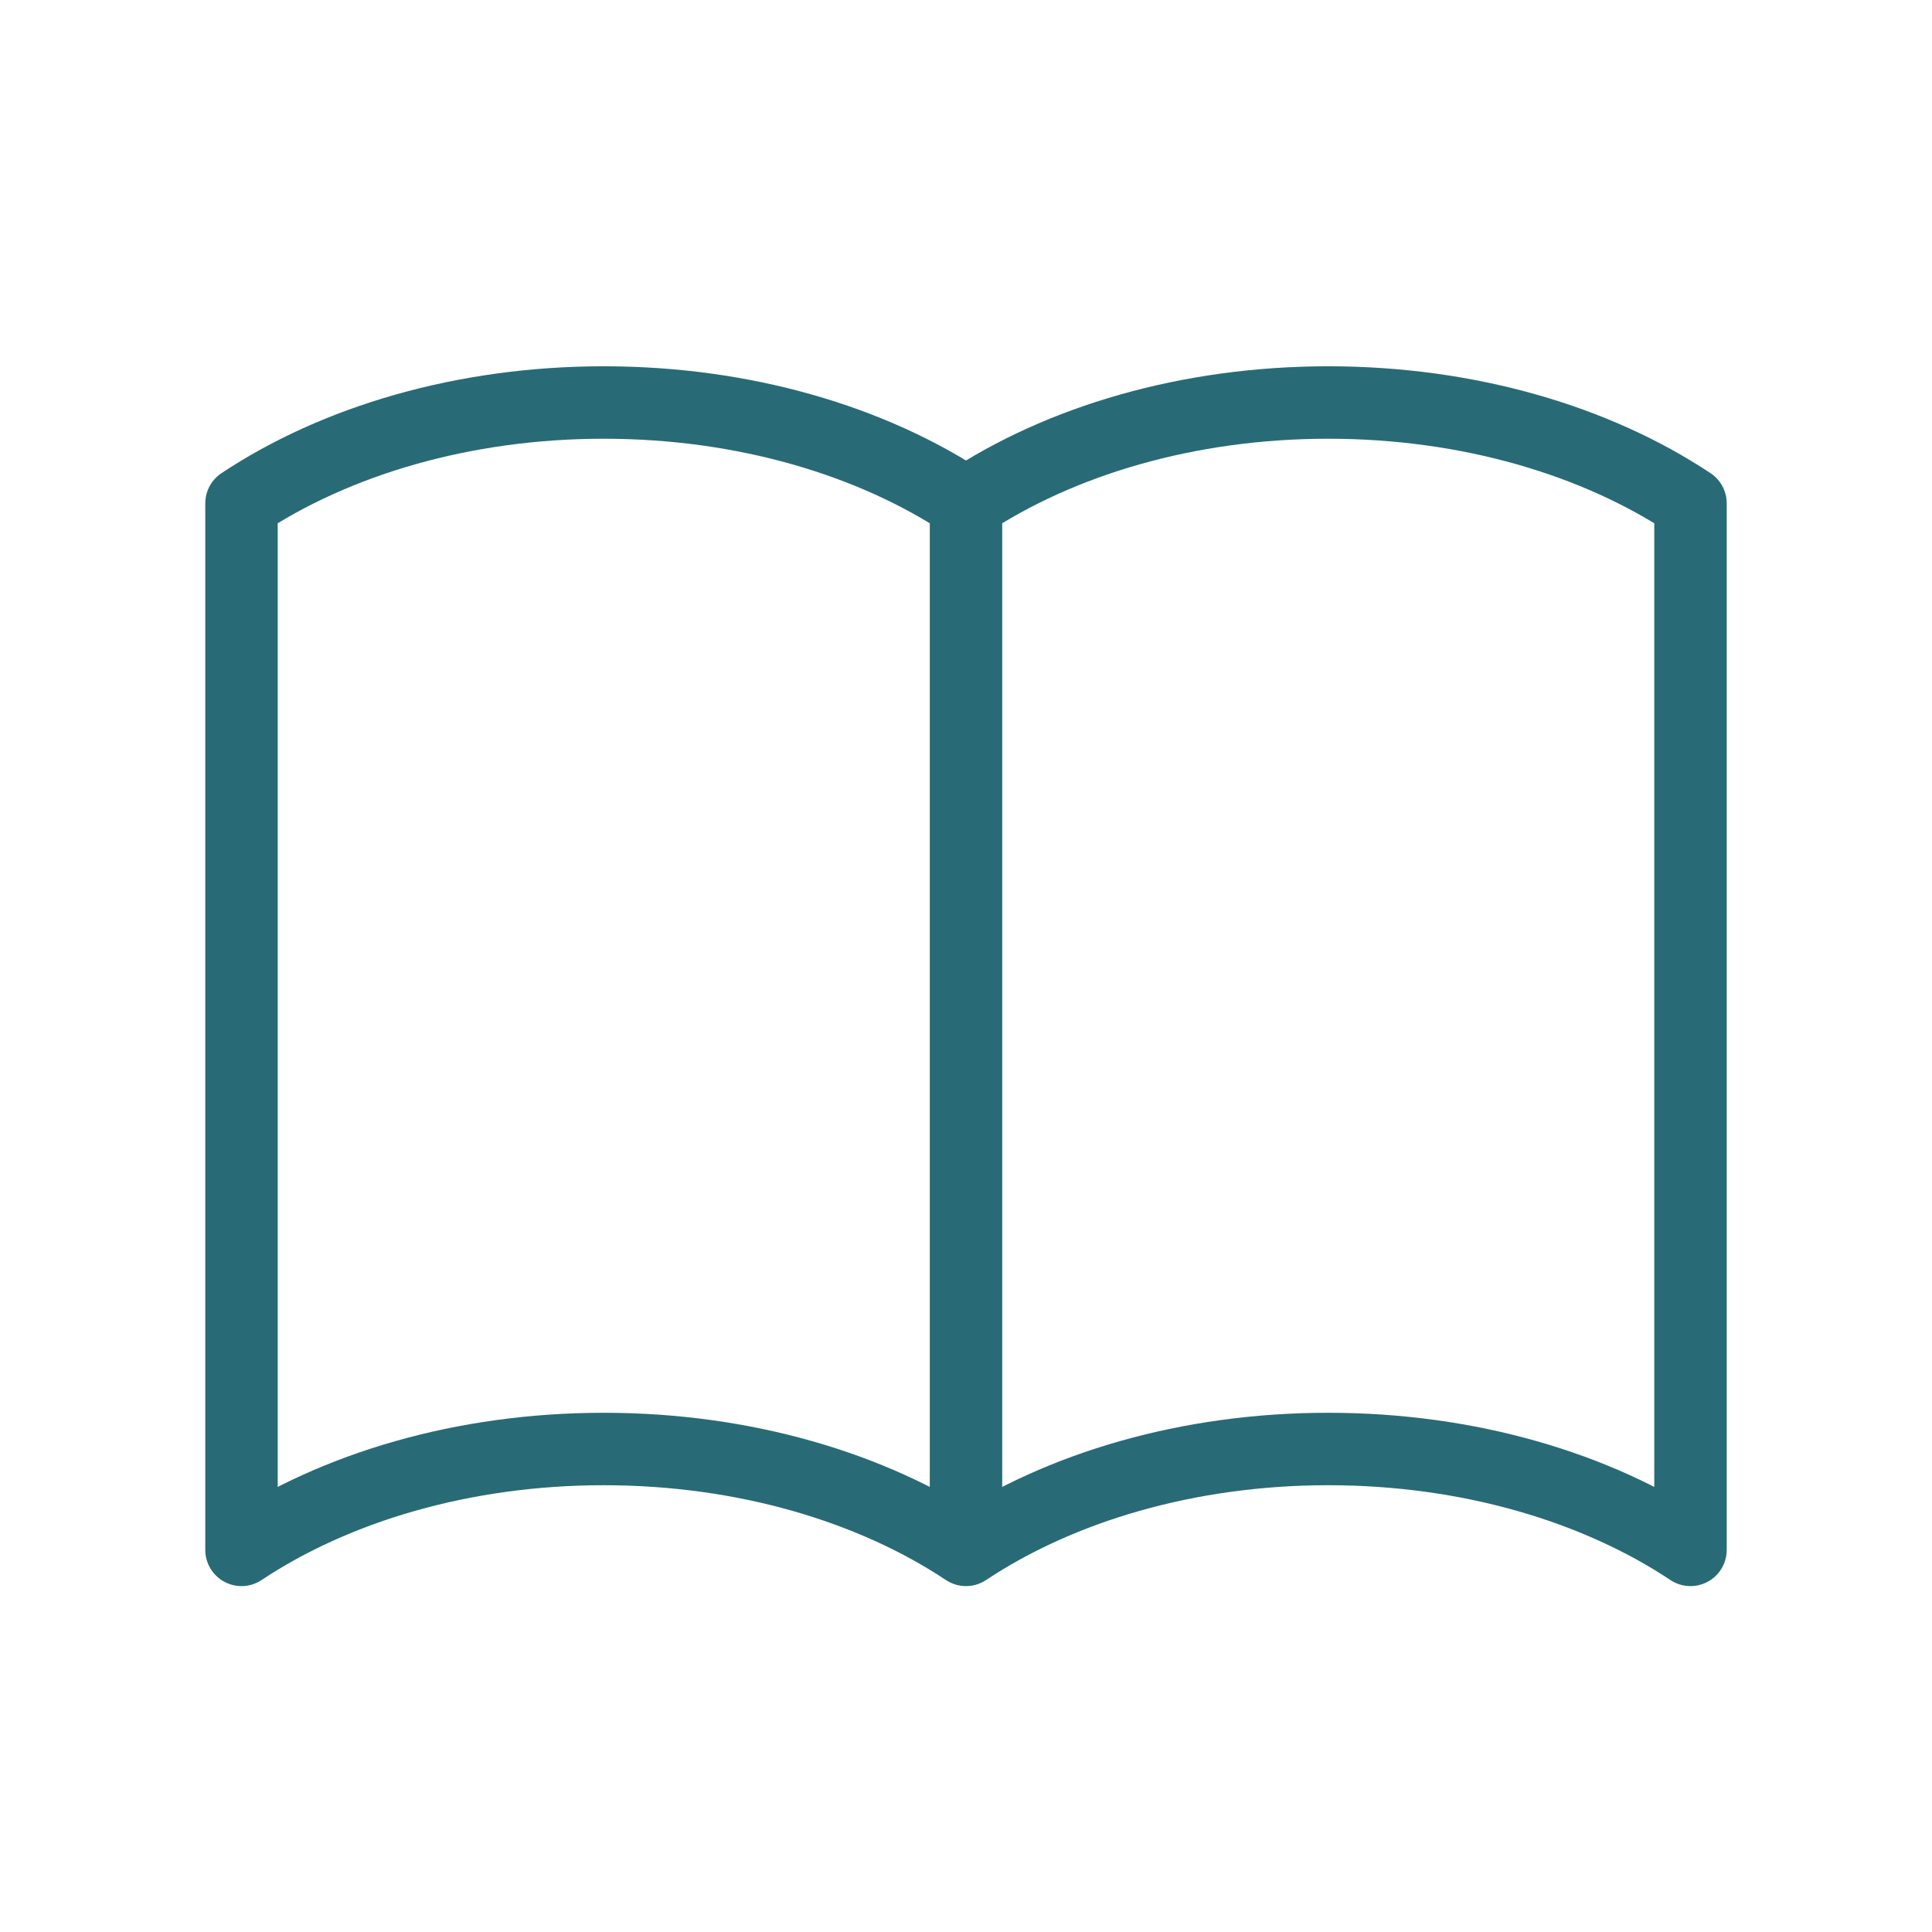 <svg width="80" height="80" viewBox="0 0 80 80" fill="none" xmlns="http://www.w3.org/2000/svg">
<path d="M40 20.843V64.177M40 20.843C36.107 18.257 30.82 16.667 25 16.667C19.18 16.667 13.893 18.257 10 20.843V64.177C13.893 61.59 19.18 60 25 60C30.82 60 36.107 61.59 40 64.177M40 20.843C43.893 18.257 49.18 16.667 55 16.667C60.823 16.667 66.107 18.257 70 20.843V64.177C66.107 61.59 60.823 60 55 60C49.18 60 43.893 61.59 40 64.177" stroke="#286B77" stroke-width="3" stroke-linecap="round" stroke-linejoin="round"/>
</svg>
